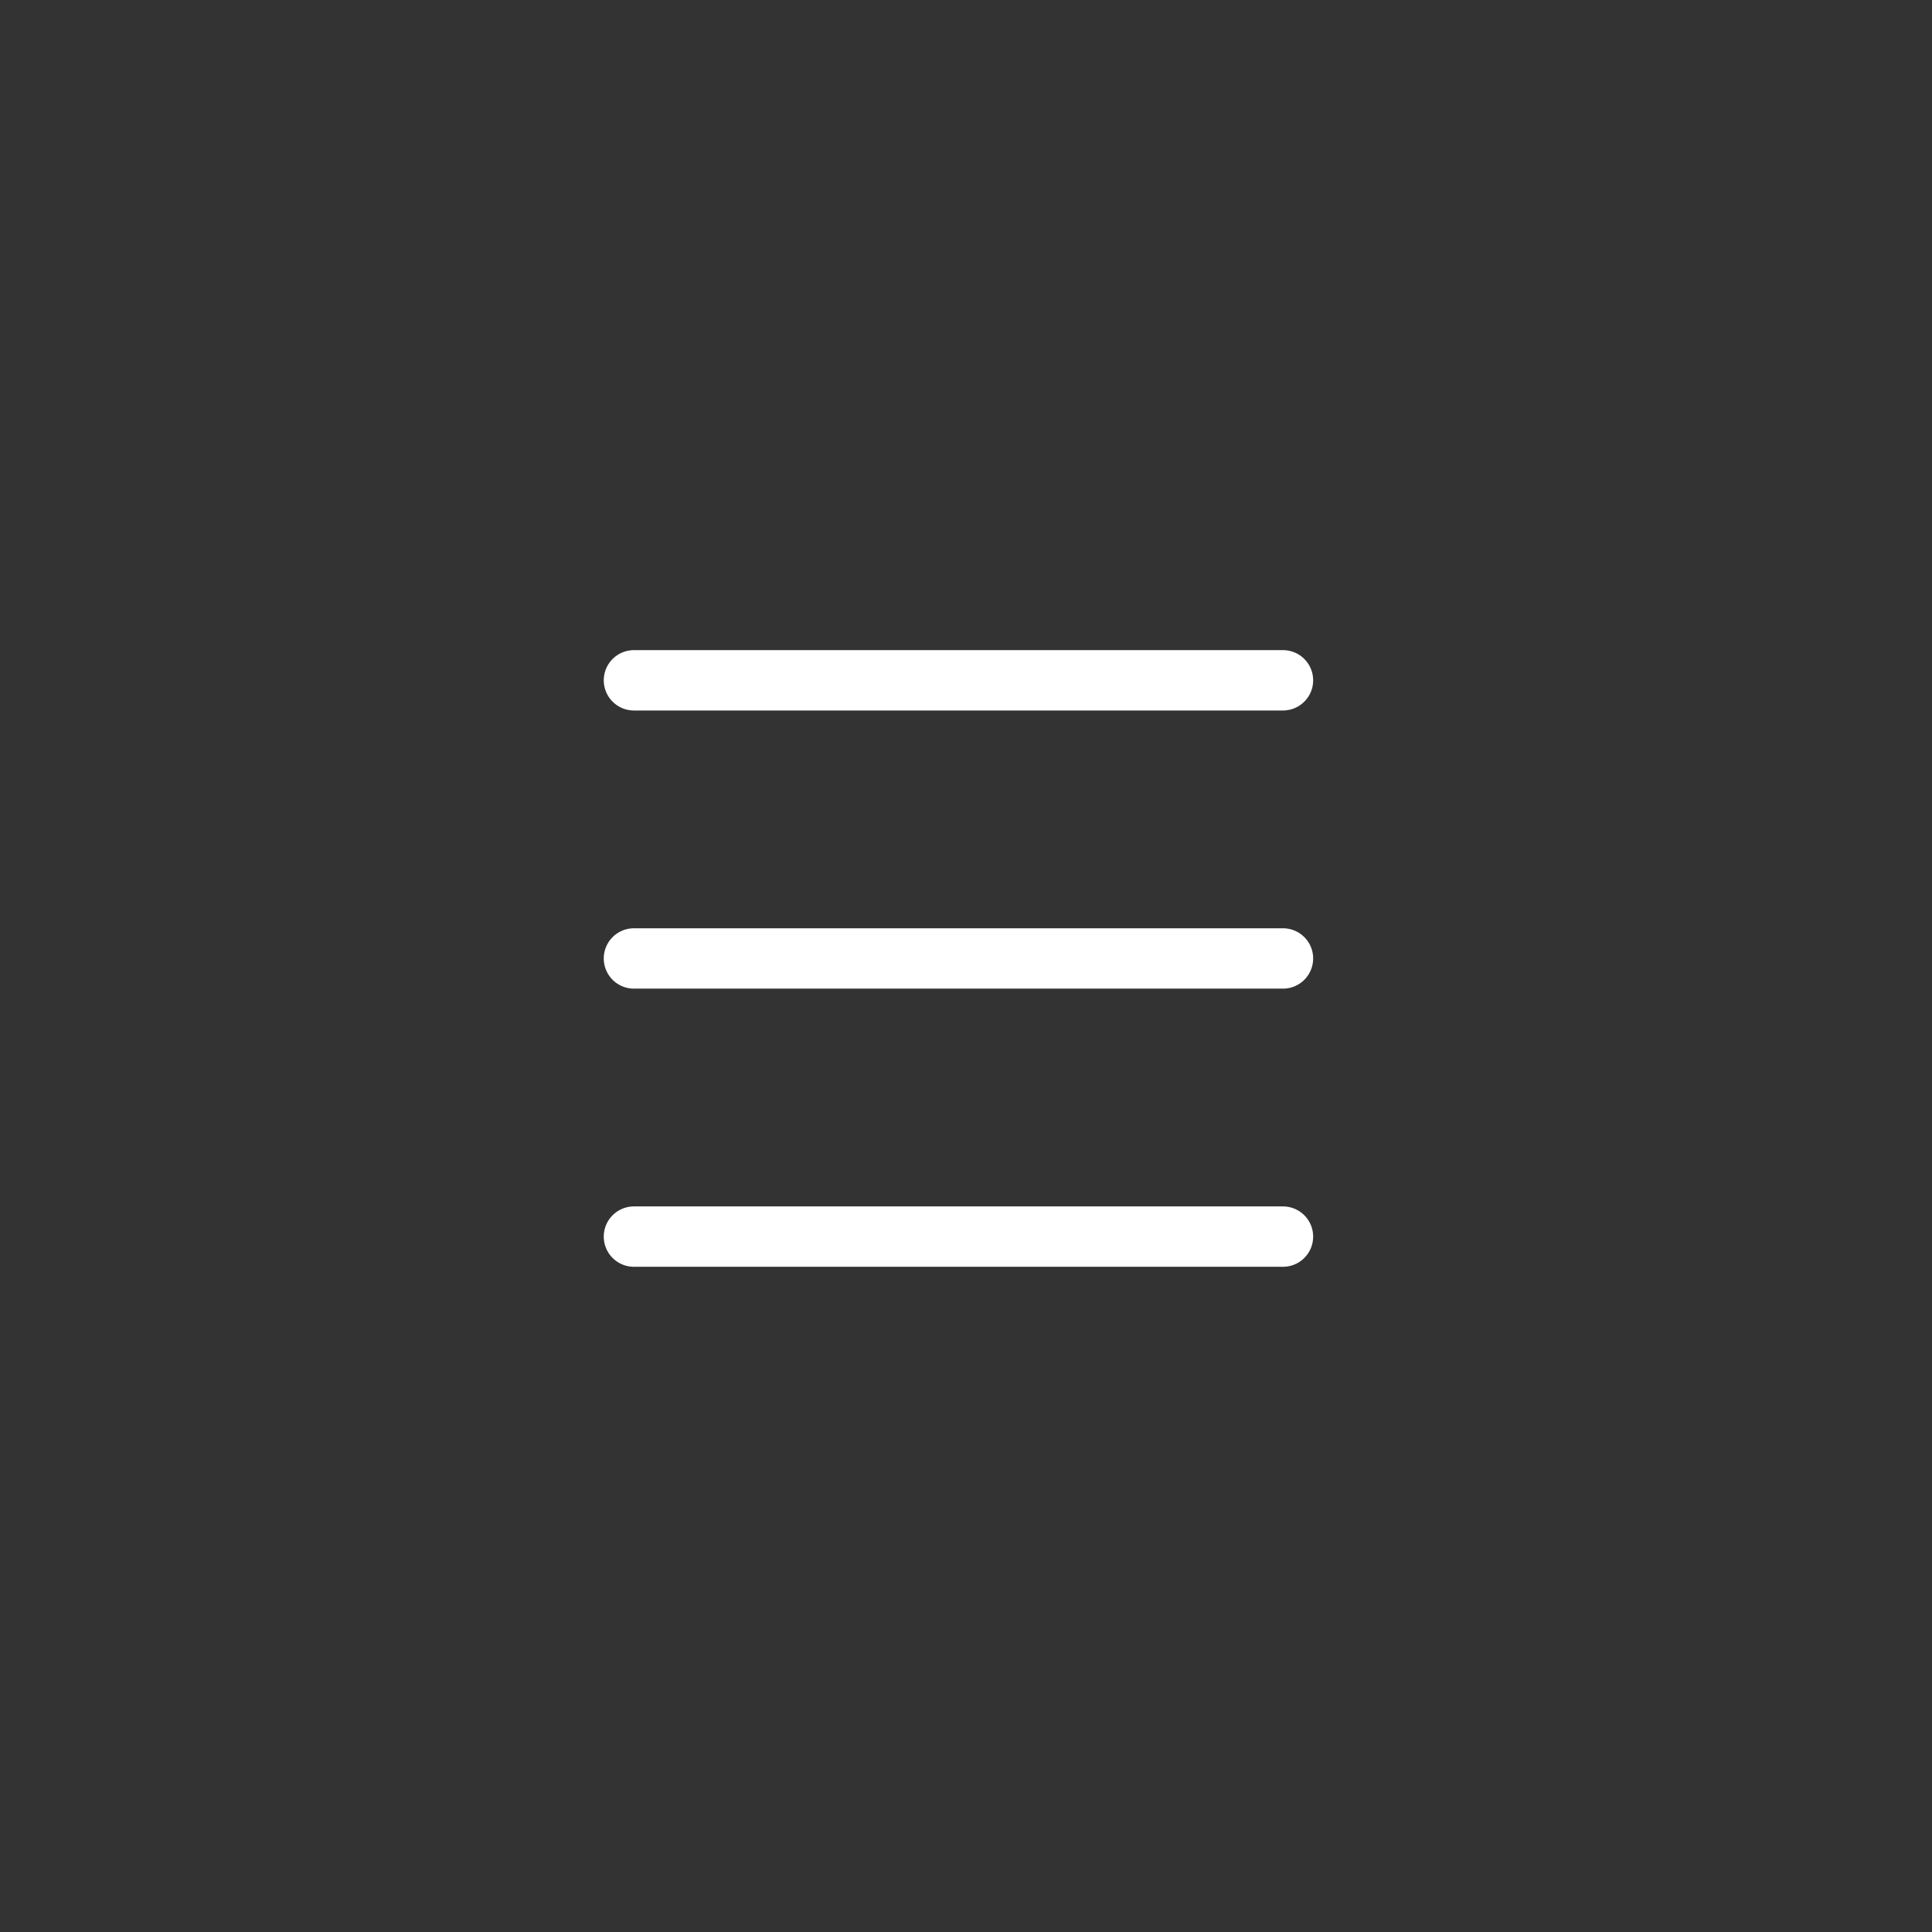 <?xml version="1.0" encoding="UTF-8"?> <svg xmlns="http://www.w3.org/2000/svg" width="64" height="64" viewBox="0 0 64 64" fill="none"><rect x="0" y="0" width="64" height="64" fill="#333333" stroke="none"/><path d="M21 40.964H42.5" stroke="white" stroke-width="2" stroke-linecap="round" stroke-linejoin="round"></path><path d="M21 31.75H42.5" stroke="white" stroke-width="2" stroke-linecap="round" stroke-linejoin="round"></path><path d="M21 22.536H42.5" stroke="white" stroke-width="2" stroke-linecap="round" stroke-linejoin="round"></path></svg> 